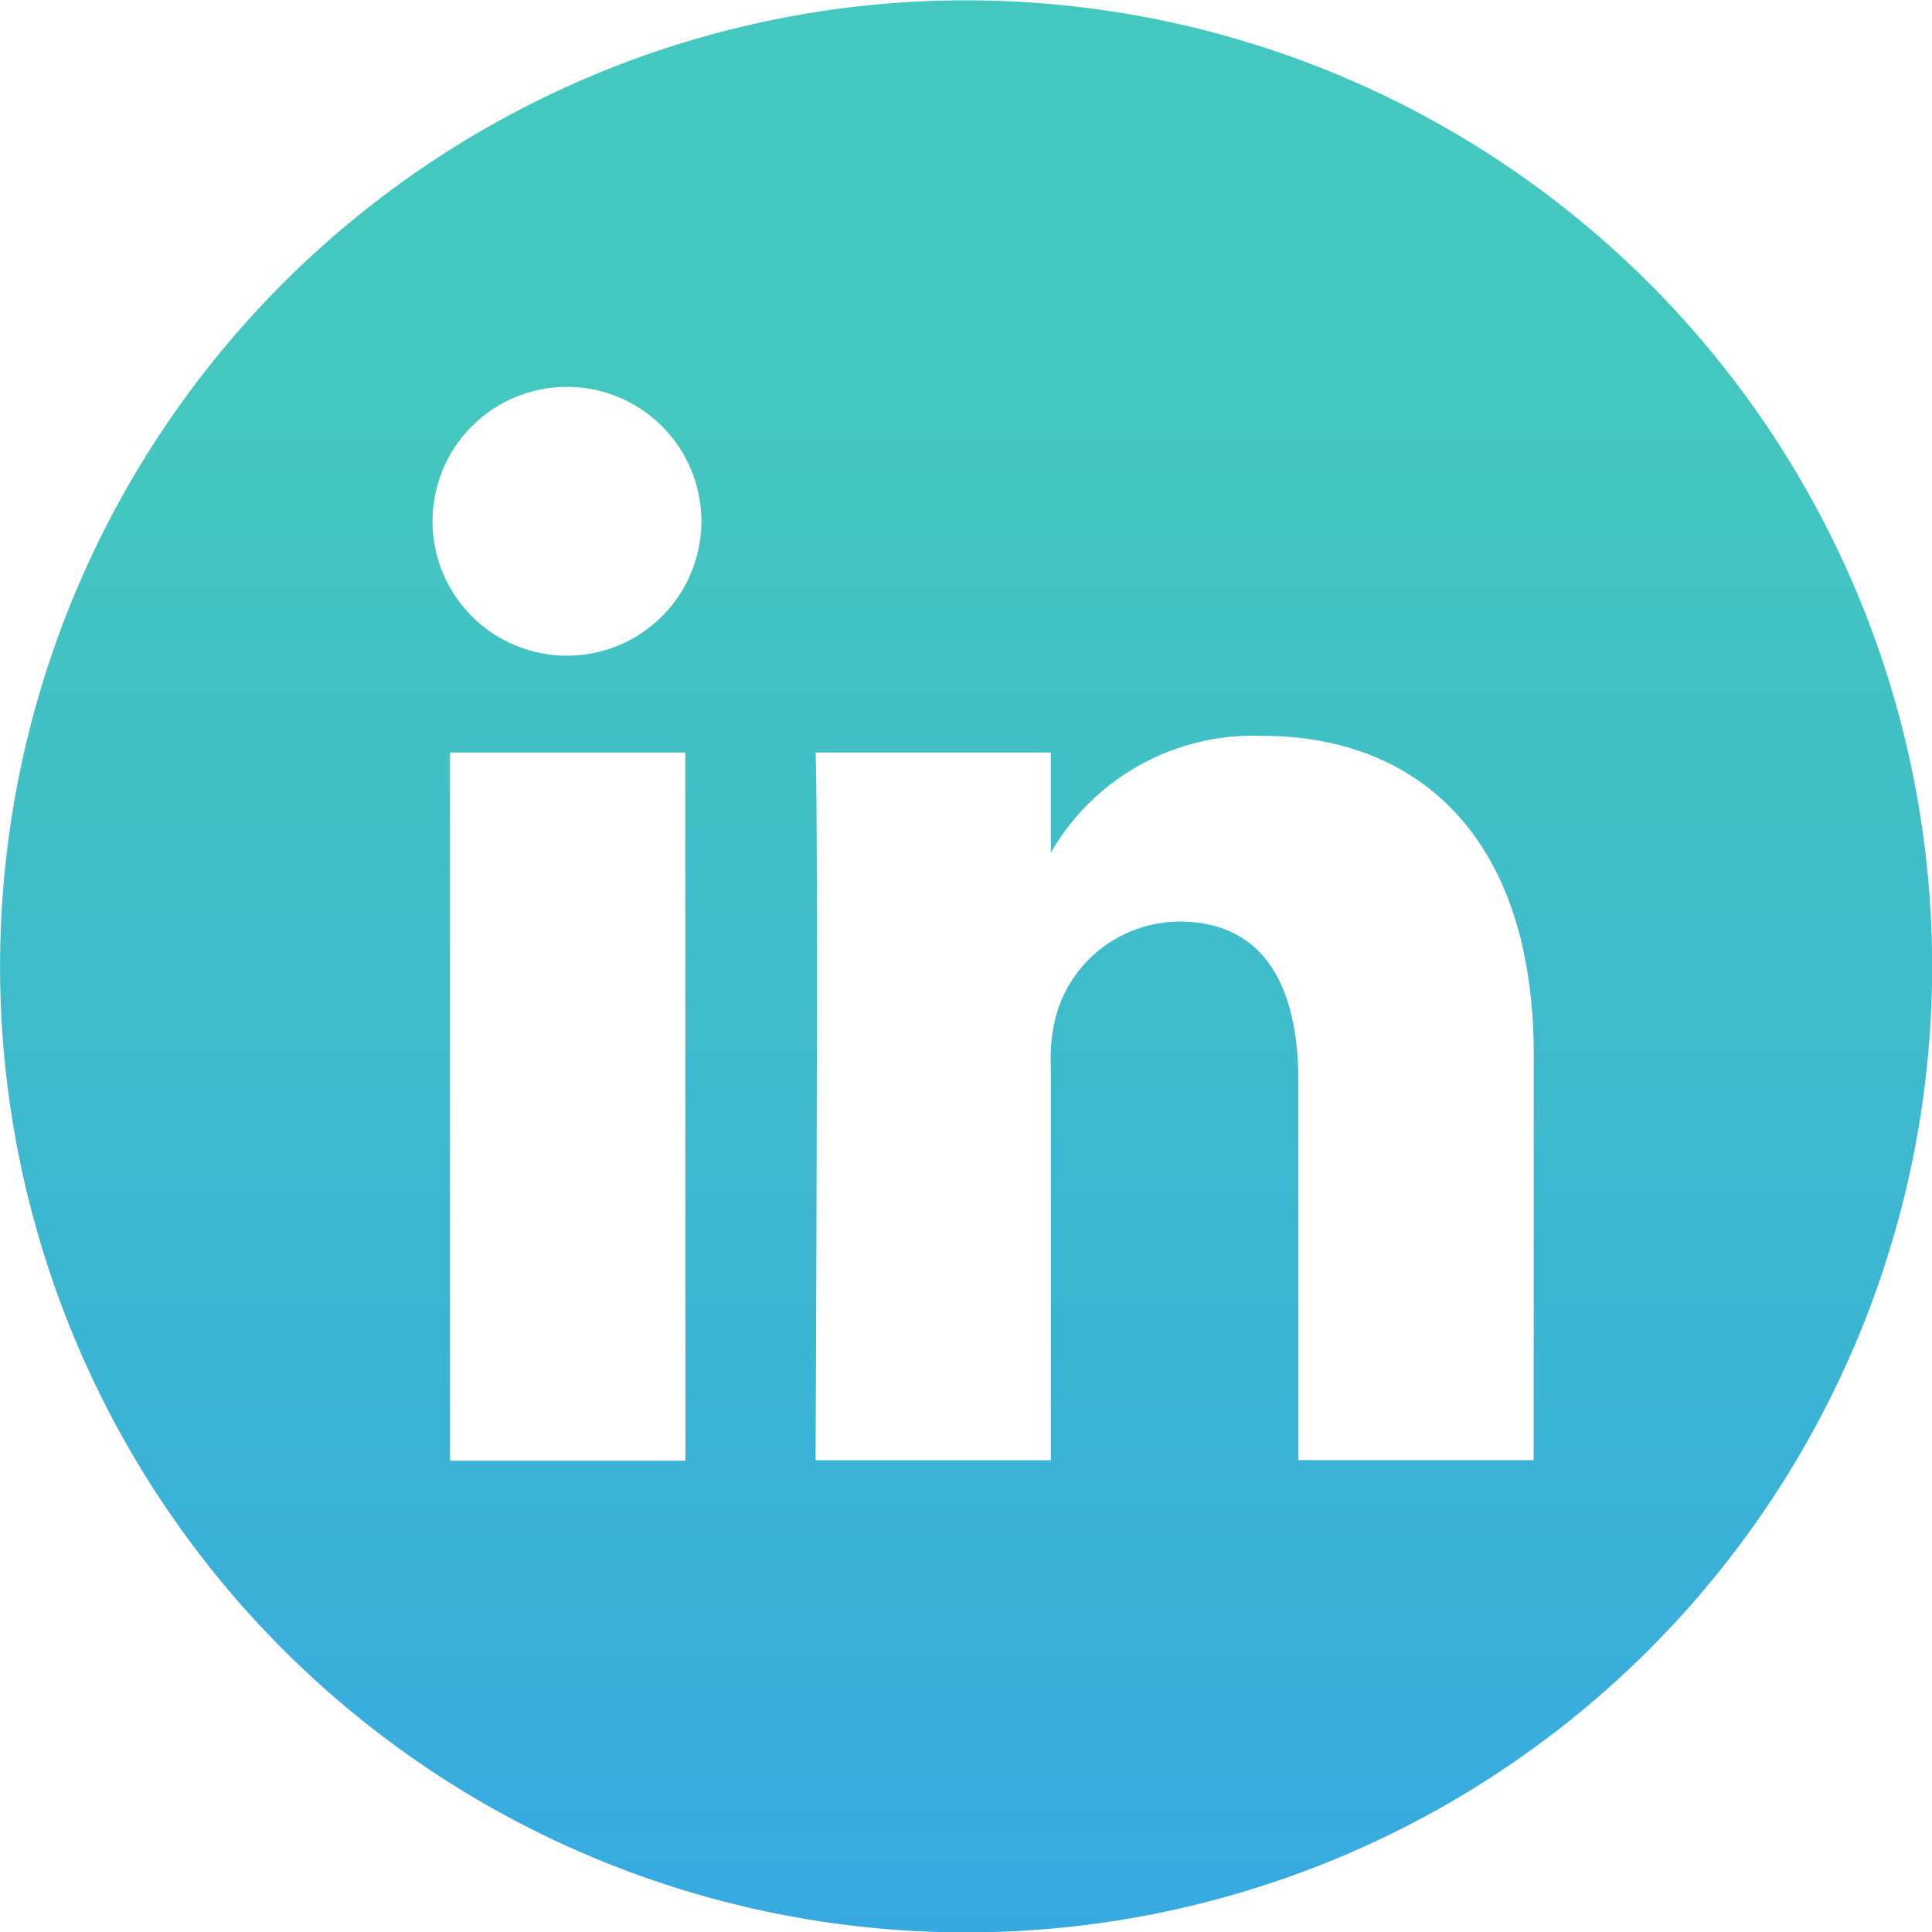 <?xml version="1.0" encoding="UTF-8"?>
<svg xmlns="http://www.w3.org/2000/svg" xmlns:xlink="http://www.w3.org/1999/xlink" width="28.301" height="28.302" viewBox="0 0 28.301 28.302">
  <defs>
    <linearGradient id="linear-gradient" x1="0.5" y1="0.215" x2="0.5" y2="1" gradientUnits="objectBoundingBox">
      <stop offset="0" stop-color="#44c7be"/>
      <stop offset="1" stop-color="#37a9e1"/>
    </linearGradient>
  </defs>
  <path id="Tracé_29872" data-name="Tracé 29872" d="M184.2,853.7a14.151,14.151,0,1,0,14.151,14.151A14.152,14.152,0,0,0,184.2,853.7Zm-4.112,21.392H176.64V864.719h3.446ZM178.364,863.3h-.022a1.969,1.969,0,1,1,.022,0Zm14.15,11.784h-3.446V869.54c0-1.394-.5-2.345-1.746-2.345a1.886,1.886,0,0,0-1.768,1.26,2.36,2.36,0,0,0-.113.841v5.79h-3.446s.045-9.4,0-10.368h3.446v1.468a3.421,3.421,0,0,1,3.106-1.711c2.267,0,3.968,1.482,3.968,4.666Z" transform="translate(-170.048 -853.695)" fill="url(#linear-gradient)"/>
</svg>
